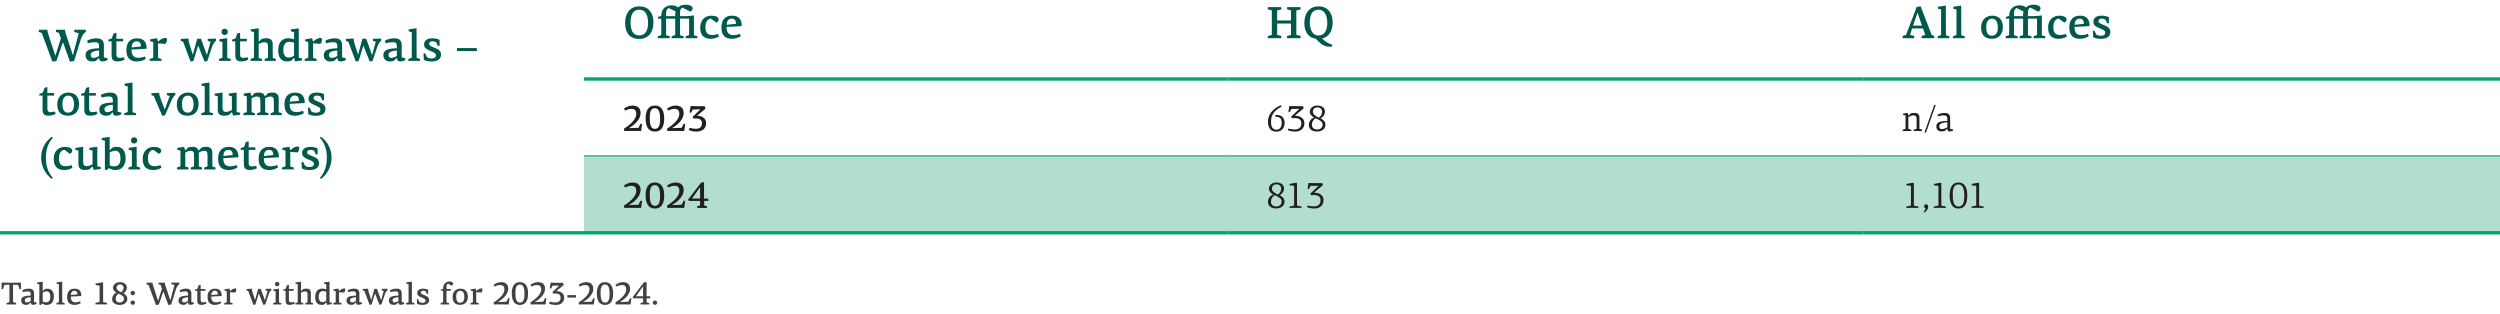<svg xmlns="http://www.w3.org/2000/svg" id="Layer_1" data-name="Layer 1" viewBox="0 0 552.73 69.36"><path d="M129.11,51.47h142.28v-17.01h-142.28v17.01ZM271.39,51.47h140.67v-17.01h-140.67v17.01ZM412.06,51.47h140.67v-17.01h-140.67v17.01Z" fill="#b2dece"></path><line x1="129.11" y1="17.46" x2="271.39" y2="17.46" fill="none" stroke="#00a775" stroke-miterlimit="10" stroke-width=".75"></line><line x1="271.39" y1="17.46" x2="412.06" y2="17.46" fill="none" stroke="#00a775" stroke-miterlimit="10" stroke-width=".75"></line><g><line x1="412.06" y1="17.46" x2="552.73" y2="17.46" fill="none" stroke="#00a775" stroke-miterlimit="10" stroke-width=".75"></line><line y1="51.47" x2="129.11" y2="51.47" fill="none" stroke="#00a775" stroke-miterlimit="10" stroke-width=".75"></line></g><line x1="129.11" y1="51.47" x2="271.39" y2="51.47" fill="none" stroke="#00a775" stroke-miterlimit="10" stroke-width=".75"></line><line x1="271.39" y1="51.47" x2="412.06" y2="51.47" fill="none" stroke="#00a775" stroke-miterlimit="10" stroke-width=".75"></line><line x1="412.06" y1="51.47" x2="552.73" y2="51.47" fill="none" stroke="#00a775" stroke-miterlimit="10" stroke-width=".75"></line><line x1="129.11" y1="34.47" x2="271.39" y2="34.47" fill="none" stroke="#00a775" stroke-miterlimit="10" stroke-width=".25"></line><line x1="271.39" y1="34.47" x2="412.06" y2="34.47" fill="none" stroke="#00a775" stroke-miterlimit="10" stroke-width=".25"></line><line x1="412.06" y1="34.47" x2="552.73" y2="34.47" fill="none" stroke="#00a775" stroke-miterlimit="10" stroke-width=".25"></line><g><path d="M13.89,9.41l-.7,2.01-.72,2.08-.89.13-2.36-6.36-.67-.21.06-.48h1.86c.02.34.14.75.26,1.12l.67,2.06.82,2.51h.05l.73-2.33.47-1.48-.44-1.19-.68-.21.06-.48h1.95c.03.34.14.75.27,1.12l.76,2.3.7,2.15h.05l.56-2.14.71-2.66-.99-.28v-.49h2.54l.03.5c-.63.31-.89.93-1.13,1.65l-1.48,4.77-.91.13-.81-2.24-.71-1.98h-.06Z" fill="#00594c"></path><path d="M21.89,12.82l-.68.64c-.3.08-.59.13-.87.13-.92,0-1.42-.6-1.42-1.37,0-.28.05-.79.53-1.09.33-.2.97-.42,2.45-.47v-.5c0-.63-.26-.83-.91-.83-.32,0-.91.05-1.56.24l-.17-.58c.6-.33,1.31-.52,2.03-.52,1.08,0,1.68.39,1.68,1.59v2.63l.79.17v.42c-.28.18-.76.3-1.13.3-.29,0-.66-.03-.72-.75h-.02ZM21.9,12.37v-1.2c-1.71.11-1.85.66-1.85.95,0,.41.21.68.63.68.36,0,.84-.18,1.22-.43Z" fill="#00594c"></path><path d="M25.74,12.06c0,.48.18.74.71.74.28,0,.53-.06.95-.15.05.19.11.36.16.55-.51.25-1.05.38-1.57.38-1.04,0-1.32-.44-1.32-1.47v-2.97h-.71v-.37c.25-.1.51-.19.77-.29l.36-1.06.56-.17s.06.05.09.07v1.26h1.48v.56h-1.48v2.92Z" fill="#00594c"></path><path d="M32.43,10.68l-.09.11-3.25.17c0,1.2.39,1.82,1.56,1.82.3,0,.85-.07,1.39-.3l.19.53c-.5.35-1.23.58-1.94.58-1.69,0-2.35-.94-2.35-2.51,0-1.27.5-2.61,2.39-2.61,1.75,0,2.08,1.22,2.1,2.21ZM31.16,10.28c0-.53-.14-1.15-.93-1.15-.9,0-1.12.81-1.12,1.36l2.05-.21Z" fill="#00594c"></path><path d="M34.93,9.21h.02c.4-.37,1-.83,1.66-.83.16,0,.3.1.3.36,0,.32-.12.7-.33.96l-1.64-.12v3.23l.78.23v.42h-2.61l-.02-.42.79-.28v-3.47l-.69-.18v-.42l1.48-.23.09.05.17.7Z" fill="#00594c"></path><path d="M43.79,10.12l-1.03,3.37-.63.12c-.17-.41-1.48-3.97-1.65-4.39l-.52-.17v-.45l1.7-.08c.01.34.1.84.21,1.18l.75,2.33h.04c.08-.29.85-3.18.94-3.47h.84c.12.3,1.16,3.27,1.28,3.57h.04c.07-.21.72-2.69.79-2.9l-.62-.21v-.44c.23,0,1.57-.05,1.8-.05l.05.44c-.46.36-.71.84-.94,1.53l-1,2.99-.63.12-1.37-3.49h-.05Z" fill="#00594c"></path><path d="M50.25,12.81l.77.24c0,.14-.01.27-.01.41h-2.59c-.01-.14-.02-.27-.02-.41l.78-.29v-3.46c-.23-.07-.46-.12-.69-.19v-.42l1.65-.25.09.04c0,1.44,0,2.89.02,4.33ZM49.67,6.35c.41,0,.71.31.71.69s-.3.7-.71.7c-.43,0-.7-.31-.7-.7s.31-.69.7-.69Z" fill="#00594c"></path><path d="M53.09,12.06c0,.48.18.74.71.74.28,0,.53-.06.95-.15.05.19.11.36.16.55-.51.25-1.05.38-1.57.38-1.04,0-1.32-.44-1.32-1.47v-2.97h-.71v-.37c.25-.1.51-.19.77-.29l.36-1.06.56-.17s.06.05.09.07v1.26h1.48v.56h-1.48v2.92Z" fill="#00594c"></path><path d="M57.17,9.26l.73-.68c.33-.08.7-.12.99-.12.9,0,1.41.36,1.41,1.37v2.98l.69.21c0,.15,0,.3,0,.44h-2.46c0-.14,0-.29,0-.43.23-.09.48-.17.72-.25v-2.51c0-.64-.19-.93-.8-.93-.37,0-.83.15-1.26.4v3.07c.24.07.49.15.73.21,0,.15,0,.29,0,.44h-2.51l-.02-.42.76-.27c0-1.52,0-4.06,0-5.68-.23-.07-.46-.12-.69-.19v-.42l1.65-.22.09.04v2.95h.01Z" fill="#00594c"></path><path d="M66.06,6.34v6.41l.71.18v.42l-1.47.23-.09-.05-.15-.73h-.03s-.72.67-.72.67c-.32.08-.58.12-.85.12-1.4,0-1.95-1.04-1.95-2.45,0-1.49.64-2.69,2.24-2.69.36,0,.84.07,1.26.27v-1.61l-.7-.19v-.42l1.66-.23.09.07ZM63.8,12.72c.44,0,.88-.19,1.21-.39v-2.88c-.31-.13-.72-.2-1.07-.2-.99,0-1.31.91-1.31,1.77s.29,1.7,1.17,1.7Z" fill="#00594c"></path><path d="M69.21,9.21h.02c.4-.37,1-.83,1.66-.83.16,0,.3.1.3.36,0,.32-.12.7-.33.96l-1.64-.12v3.23l.78.23v.42h-2.61l-.02-.42.79-.28v-3.47l-.69-.18v-.42l1.48-.23.09.05.17.7Z" fill="#00594c"></path><path d="M74.56,12.82l-.68.64c-.3.08-.59.13-.87.13-.92,0-1.42-.6-1.42-1.37,0-.28.05-.79.53-1.09.33-.2.97-.42,2.45-.47v-.5c0-.63-.26-.83-.91-.83-.32,0-.91.05-1.56.24l-.17-.58c.6-.33,1.31-.52,2.03-.52,1.08,0,1.68.39,1.68,1.59v2.63l.79.17v.42c-.28.18-.76.3-1.13.3-.29,0-.66-.03-.72-.75h-.02ZM74.57,12.37v-1.2c-1.71.11-1.85.66-1.85.95,0,.41.21.68.63.68.36,0,.84-.18,1.22-.43Z" fill="#00594c"></path><path d="M80.32,10.12l-1.03,3.37-.63.12c-.17-.41-1.48-3.97-1.65-4.39l-.52-.17v-.45l1.7-.08c0,.34.1.84.21,1.18l.75,2.33h.04c.08-.29.85-3.18.94-3.47h.84c.12.3,1.16,3.27,1.28,3.57h.04c.07-.21.72-2.69.79-2.9l-.62-.21v-.44c.23,0,1.57-.05,1.8-.05l.05.44c-.46.36-.71.84-.94,1.53l-1,2.99-.63.12-1.37-3.49h-.05Z" fill="#00594c"></path><path d="M87.73,12.82l-.68.64c-.3.08-.59.13-.87.13-.92,0-1.42-.6-1.42-1.37,0-.28.05-.79.53-1.09.33-.2.97-.42,2.45-.47v-.5c0-.63-.26-.83-.91-.83-.32,0-.91.05-1.56.24l-.17-.58c.6-.33,1.31-.52,2.03-.52,1.08,0,1.68.39,1.68,1.59v2.63l.79.17v.42c-.28.18-.76.3-1.13.3-.29,0-.66-.03-.72-.75h-.02ZM87.74,12.37v-1.2c-1.71.11-1.85.66-1.85.95,0,.41.21.68.63.68.36,0,.84-.18,1.22-.43Z" fill="#00594c"></path><path d="M92.1,12.8l.77.24c0,.14,0,.28,0,.42h-2.6v-.41s.77-.29.77-.29v-5.65l-.69-.18v-.43l1.66-.25s.06.03.08.05l.02,6.5Z" fill="#00594c"></path><path d="M97.19,8.82c0,.44,0,.87,0,1.31l-.38.04-.37-.81c-.3-.19-.66-.23-.84-.23-.43,0-.72.19-.72.56s.35.52,1.13.83c.95.39,1.5.71,1.5,1.58s-.65,1.5-2.13,1.5c-.64,0-1.29-.14-1.67-.36l-.08-1.41c.11-.03.24-.05.35-.07l.43.89c.28.2.69.28.96.28.58,0,1.01-.2,1.01-.66,0-.52-.46-.67-1.05-.93-.77-.34-1.57-.62-1.57-1.49,0-.73.49-1.38,1.84-1.38.47,0,1.09.09,1.6.35Z" fill="#00594c"></path><path d="M101.03,11.28v-.65h4.4v.65h-4.4Z" fill="#00594c"></path></g><g><path d="M10.48,24.06c0,.48.18.74.71.74.28,0,.53-.06.95-.15.05.19.11.36.16.55-.51.25-1.05.38-1.57.38-1.04,0-1.32-.44-1.32-1.47v-2.97h-.71v-.37c.25-.1.51-.19.77-.29l.36-1.06.56-.17s.06.05.09.07v1.26h1.48v.56h-1.48v2.92Z" fill="#00594c"></path><path d="M15.04,25.59c-1.77,0-2.38-1.11-2.38-2.53s.88-2.59,2.47-2.59,2.35,1.05,2.35,2.53c0,1.39-.73,2.59-2.44,2.59ZM15.07,24.91c1.01,0,1.29-.92,1.29-1.79,0-1.01-.27-1.98-1.28-1.98s-1.28.97-1.28,1.79c0,.96.17,1.98,1.27,1.98Z" fill="#00594c"></path><path d="M19.71,24.06c0,.48.18.74.71.74.28,0,.53-.06.95-.15.05.19.11.36.16.55-.51.25-1.05.38-1.57.38-1.04,0-1.32-.44-1.32-1.47v-2.97h-.71v-.37c.25-.1.51-.19.77-.29l.36-1.06.56-.17s.06.05.09.07v1.26h1.48v.56h-1.48v2.92Z" fill="#00594c"></path><path d="M24.93,24.82l-.68.64c-.3.08-.59.13-.87.13-.92,0-1.42-.6-1.42-1.37,0-.28.05-.79.53-1.09.33-.2.97-.42,2.45-.47v-.5c0-.63-.26-.83-.91-.83-.32,0-.91.05-1.56.24l-.17-.58c.6-.33,1.31-.52,2.03-.52,1.08,0,1.68.39,1.68,1.59v2.63l.79.17v.42c-.28.18-.76.3-1.13.3-.29,0-.66-.03-.72-.75h-.02ZM24.94,24.37v-1.2c-1.71.11-1.85.66-1.85.95,0,.41.21.68.63.68.36,0,.84-.18,1.22-.43Z" fill="#00594c"></path><path d="M29.3,24.8l.77.24c0,.14,0,.28,0,.42h-2.6v-.41s.77-.29.77-.29v-5.65l-.69-.18v-.43l1.66-.25s.06.03.08.05l.02,6.5Z" fill="#00594c"></path><path d="M36.4,24.18h.05c.09-.22.96-2.73,1.06-2.95l-.62-.2v-.45c.23-.01,1.61-.06,1.84-.06l.05.44c-.43.33-.69.85-.97,1.48l-1.31,3.04-.63.13c-.2-.42-1.67-3.97-1.87-4.39l-.52-.18v-.45l1.69-.07c.02.32.14.76.28,1.13l.95,2.53Z" fill="#00594c"></path><path d="M41.47,25.59c-1.77,0-2.38-1.11-2.38-2.53s.88-2.59,2.47-2.59,2.35,1.05,2.35,2.53c0,1.39-.73,2.59-2.44,2.59ZM41.5,24.91c1.01,0,1.29-.92,1.29-1.79,0-1.01-.27-1.98-1.28-1.98s-1.28.97-1.28,1.79c0,.96.17,1.98,1.27,1.98Z" fill="#00594c"></path><path d="M46.32,24.8l.77.24c0,.14,0,.28,0,.42h-2.6v-.41s.77-.29.77-.29v-5.65l-.69-.18v-.43l1.66-.25s.06.03.08.05l.02,6.5Z" fill="#00594c"></path><path d="M51.52,25.53l-.23-.73s-.02-.01-.02-.01c-.24.23-.49.46-.73.67-.32.08-.72.12-1.01.12-.87,0-1.39-.35-1.39-1.36v-2.92c-.23-.07-.45-.12-.68-.19v-.42l1.65-.22.09.04c0,1.09,0,2.18,0,3.28,0,.64.22.95.8.95.31,0,.82-.16,1.26-.42v-3.03l-.69-.18v-.43l1.66-.22s.06.03.09.05v4.24c.25.07.51.12.77.18v.43l-1.5.2-.08-.03Z" fill="#00594c"></path><path d="M55.39,20.52l.22.73s0,.01.02.01l.68-.68c.32-.08.65-.12.88-.12.68,0,1.22.21,1.37.86.25-.24.49-.49.74-.74.32-.08.67-.12.9-.12.89,0,1.42.36,1.42,1.37v2.98l.69.21v.44h-2.47l-.02-.43c.24-.09.49-.17.73-.25,0-.82-.01-1.66-.01-2.51,0-.64-.18-.93-.78-.93-.25,0-.72.14-1.14.4.01.07.01.15.01.23v2.84l.73.22-.02.43h-2.49c0-.14,0-.29,0-.43.24-.09.48-.17.72-.25v-2.51c-.01-.64-.19-.93-.78-.93-.3,0-.75.14-1.16.4,0,.86,0,1.82,0,3.07.24.07.49.15.73.21l-.02.44h-2.51l-.02-.42.76-.27v-3.46c-.23-.07-.46-.13-.69-.19v-.43l1.45-.21.06.04Z" fill="#00594c"></path><path d="M67.38,22.68l-.09.11-3.25.17c0,1.2.39,1.82,1.56,1.82.3,0,.85-.07,1.39-.3l.19.53c-.5.35-1.23.58-1.94.58-1.69,0-2.35-.94-2.35-2.51,0-1.27.5-2.61,2.39-2.61,1.75,0,2.08,1.22,2.1,2.21ZM66.11,22.28c0-.53-.14-1.15-.93-1.15-.9,0-1.12.81-1.12,1.36l2.05-.21Z" fill="#00594c"></path><path d="M71.64,20.82c0,.44,0,.87,0,1.31l-.38.04-.37-.81c-.3-.19-.66-.23-.84-.23-.43,0-.72.19-.72.56s.35.52,1.13.83c.95.39,1.5.71,1.5,1.58s-.65,1.5-2.13,1.5c-.64,0-1.29-.14-1.67-.36l-.08-1.41c.11-.03.24-.05.35-.07l.43.89c.28.2.69.28.96.28.58,0,1.01-.2,1.01-.66,0-.52-.46-.67-1.05-.93-.77-.34-1.57-.62-1.57-1.49,0-.73.49-1.38,1.84-1.38.47,0,1.09.09,1.6.35Z" fill="#00594c"></path></g><g><path d="M11.67,39.31l-.22.25c-1.47-1.09-2.35-2.83-2.35-4.68s.81-3.52,2.36-4.66l.21.24c-1.13,1.29-1.52,2.77-1.52,4.35,0,1.83.42,3.26,1.52,4.5Z" fill="#00594c"></path><path d="M14.37,32.47c.89,0,1.6.32,1.6.86,0,.31-.24.56-.53.68l-1.2-.9c-.89.14-1.2.98-1.2,1.83,0,1.19.34,1.81,1.53,1.81.29,0,.87-.1,1.26-.23l.19.56c-.48.34-1.24.51-1.8.51-1.59,0-2.34-.82-2.34-2.5,0-1.52.92-2.62,2.49-2.62Z" fill="#00594c"></path><path d="M20.71,37.53l-.23-.73s-.02-.01-.02-.01c-.24.23-.49.46-.73.67-.32.08-.72.12-1.01.12-.87,0-1.39-.35-1.39-1.36v-2.92c-.23-.07-.45-.12-.68-.19v-.42l1.65-.22.09.04c0,1.09,0,2.18,0,3.28,0,.64.22.95.8.95.31,0,.82-.16,1.26-.42v-3.03l-.69-.18v-.43l1.66-.22s.06.03.09.05v4.24c.25.07.51.12.77.18v.43l-1.5.2-.08-.03Z" fill="#00594c"></path><path d="M23.19,31.11l-.69-.19v-.42l1.66-.23.09.07v2.85h.02s.68-.62.68-.62c.28-.08.65-.11.84-.11,1.54,0,1.98,1.28,1.98,2.47s-.45,2.66-2.24,2.66c-.42,0-1-.12-1.47-.46l-.41.48-.46-.12v-6.38ZM25.48,33.32c-.41,0-.91.2-1.22.38v2.88c.31.14.73.2,1.08.2.82,0,1.3-.62,1.3-1.72,0-.89-.24-1.74-1.16-1.74Z" fill="#00594c"></path><path d="M30.23,36.81l.77.24c0,.14-.01.27-.01.41h-2.59c-.01-.14-.02-.27-.02-.41l.78-.29v-3.46c-.23-.07-.46-.12-.69-.19v-.42l1.65-.25.09.04c0,1.44,0,2.89.02,4.33ZM29.65,30.35c.41,0,.71.31.71.69s-.3.7-.71.7c-.43,0-.7-.31-.7-.7s.31-.69.7-.69Z" fill="#00594c"></path><path d="M34.04,32.47c.89,0,1.6.32,1.6.86,0,.31-.24.56-.53.68l-1.2-.9c-.89.14-1.2.98-1.2,1.83,0,1.19.34,1.81,1.53,1.81.29,0,.87-.1,1.26-.23l.19.56c-.48.34-1.24.51-1.8.51-1.59,0-2.34-.82-2.34-2.5,0-1.52.92-2.62,2.49-2.62Z" fill="#00594c"></path><path d="M40.72,32.52l.22.73s.01.01.02.01l.68-.68c.32-.08.65-.12.88-.12.68,0,1.22.21,1.37.86.25-.24.49-.49.74-.74.32-.08.67-.12.9-.12.89,0,1.42.36,1.42,1.37v2.98l.69.21v.44h-2.47l-.02-.43c.24-.09.49-.17.73-.25,0-.82,0-1.66,0-2.51,0-.64-.18-.93-.78-.93-.25,0-.72.14-1.14.4,0,.07,0,.15,0,.23v2.84l.73.22-.02.43h-2.49c0-.14,0-.29,0-.43.24-.09.48-.17.72-.25v-2.51c0-.64-.19-.93-.78-.93-.3,0-.75.14-1.16.4,0,.86,0,1.82,0,3.07.24.07.49.15.73.21l-.02.44h-2.51l-.02-.42.76-.27v-3.46c-.23-.07-.46-.13-.69-.19v-.43l1.45-.21.06.04Z" fill="#00594c"></path><path d="M52.71,34.68l-.09.11-3.25.17c0,1.2.39,1.82,1.56,1.82.3,0,.85-.07,1.39-.3l.19.53c-.5.35-1.23.58-1.94.58-1.69,0-2.35-.94-2.35-2.51,0-1.27.5-2.61,2.39-2.61,1.75,0,2.08,1.22,2.1,2.21ZM51.44,34.28c0-.53-.14-1.15-.93-1.15-.9,0-1.12.81-1.12,1.36l2.05-.21Z" fill="#00594c"></path><path d="M54.98,36.06c0,.48.18.74.71.74.28,0,.53-.06.95-.15.05.19.11.36.16.55-.51.25-1.05.38-1.57.38-1.04,0-1.32-.44-1.32-1.47v-2.97h-.71v-.37c.25-.1.51-.19.77-.29l.36-1.06.56-.17s.06.05.09.07v1.26h1.48v.56h-1.48v2.92Z" fill="#00594c"></path><path d="M61.67,34.68l-.09.11-3.25.17c0,1.2.39,1.82,1.56,1.82.3,0,.85-.07,1.39-.3l.19.53c-.5.35-1.23.58-1.94.58-1.69,0-2.35-.94-2.35-2.51,0-1.27.5-2.61,2.39-2.61,1.75,0,2.08,1.22,2.1,2.21ZM60.4,34.28c0-.53-.14-1.15-.93-1.15-.9,0-1.12.81-1.12,1.36l2.05-.21Z" fill="#00594c"></path><path d="M64.17,33.21h.02c.4-.37,1-.83,1.66-.83.16,0,.3.1.3.36,0,.32-.12.7-.33.96l-1.64-.12v3.23l.78.23v.42h-2.61l-.02-.42.79-.28v-3.47l-.69-.18v-.42l1.48-.23.09.05.17.7Z" fill="#00594c"></path><path d="M70.22,32.82c0,.44,0,.87,0,1.31l-.38.04-.37-.81c-.3-.19-.66-.23-.84-.23-.43,0-.72.19-.72.56s.35.52,1.13.83c.95.39,1.5.71,1.5,1.58s-.65,1.5-2.13,1.5c-.64,0-1.29-.14-1.67-.36l-.08-1.41c.11-.03.24-.05.35-.07l.43.89c.28.2.69.28.96.28.58,0,1.01-.2,1.01-.66,0-.52-.46-.67-1.05-.93-.77-.34-1.57-.62-1.57-1.49,0-.73.49-1.38,1.84-1.38.47,0,1.09.09,1.6.35Z" fill="#00594c"></path><path d="M70.74,30.46l.21-.24c1.55,1.14,2.36,2.83,2.36,4.66s-.88,3.59-2.35,4.68l-.22-.25c1.1-1.24,1.52-2.67,1.52-4.5,0-1.58-.39-3.06-1.52-4.35Z" fill="#00594c"></path></g><g><path d="M141.29,8.61c-1.98,0-3.08-1.29-3.08-3.52,0-1.97.92-3.68,3.17-3.68,1.96,0,3.09,1.38,3.09,3.51,0,2-.91,3.69-3.18,3.69ZM139.42,4.89c0,1.76.49,2.95,1.93,2.95s1.93-1.32,1.93-2.77c0-1.61-.5-2.93-1.96-2.93s-1.9,1.33-1.9,2.75Z" fill="#00594c"></path><path d="M150.35,4.13c0,.3-.01,3.36,0,3.66l.8.24v.42h-2.64l-.02-.41.79-.29v-3.62h-2.01v3.66l.8.24v.42h-2.64v-.41s.77-.29.77-.29v-3.62s-.74,0-.74,0v-.36l.75-.27v-.11c0-1.05.64-2.21,2.26-2.21.72,0,1.22.22,1.44.48.36-.36.89-.62,1.64-.62,1.15,0,1.59.43,1.59.82,0,.29-.26.62-.51.72l-1.72-.89c-.45.13-.56.62-.56,1.02v.86h1.23c.65,0,1.24-.1,1.76-.15l.08.05v4.33s.78.23.78.23v.42h-2.61v-.42s.77-.28.77-.28v-3.63h-2.01ZM147.27,3.57h2.01v-.38c0-.2.03-.43.1-.66l-1.5-.74c-.44.12-.61.66-.61,1.06v.72Z" fill="#00594c"></path><path d="M157.3,3.46c.89,0,1.6.32,1.6.86,0,.31-.24.56-.53.68l-1.2-.9c-.89.14-1.2.98-1.2,1.83,0,1.19.34,1.81,1.53,1.81.29,0,.87-.1,1.26-.23l.19.56c-.48.34-1.24.51-1.8.51-1.59,0-2.34-.82-2.34-2.5,0-1.52.92-2.62,2.49-2.62Z" fill="#00594c"></path><path d="M163.99,5.67l-.09.11-3.25.17c0,1.2.39,1.82,1.56,1.82.3,0,.85-.07,1.39-.3l.19.53c-.5.35-1.23.58-1.94.58-1.69,0-2.35-.94-2.35-2.51,0-1.27.5-2.61,2.39-2.61,1.75,0,2.08,1.22,2.1,2.21ZM162.72,5.27c0-.53-.14-1.15-.93-1.15-.9,0-1.12.81-1.12,1.36l2.05-.21Z" fill="#00594c"></path></g><g><path d="M280.32,1.58h2.97l.02.5-.94.23v2.22h3.06v-2.22l-.87-.27.02-.46h2.96l.02.5-.95.23v5.4l.95.23v.51h-2.99l-.03-.46.89-.28v-2.51h-3.06v2.51l.94.23-.02.51h-2.98l-.02-.46.9-.28V2.31l-.89-.27.02-.46Z" fill="#00594c"></path><path d="M292.29,8.52c1.03.95,1.54,1.14,2.24,1.33l-.04.44c-.83.12-1.73,0-2.68-.83-.08-.06-.7-.65-.94-.9-1.61-.24-2.49-1.54-2.49-3.47s.92-3.68,3.17-3.68c1.96,0,3.09,1.44,3.09,3.51,0,1.74-.69,3.24-2.35,3.6ZM289.59,4.89c0,1.53.49,2.95,1.93,2.95s1.93-1.32,1.93-2.77-.5-2.93-1.96-2.93-1.9,1.33-1.9,2.75Z" fill="#00594c"></path></g><g><path d="M425.16,6.29h-2.4l-.48,1.44.94.21v.51h-2.56l-.02-.5.76-.22,1.92-5c.15-.38.29-.76.41-1.17l.86-.16.06.03,2.43,6.31.58.2-.03.51h-2.76l-.03-.49.83-.24-.51-1.43ZM423.4,4.4l-.43,1.26h1.97l-.44-1.27-.53-1.53h-.05l-.52,1.54Z" fill="#00594c"></path><path d="M430.22,7.79l.77.24c0,.14,0,.28,0,.42h-2.6v-.41s.77-.29.77-.29V2.1l-.69-.18v-.43l1.66-.25s.06.03.08.05l.02,6.5Z" fill="#00594c"></path><path d="M433.62,7.79l.77.24c0,.14,0,.28,0,.42h-2.6v-.41s.77-.29.77-.29V2.1l-.69-.18v-.43l1.66-.25s.06.03.08.05l.02,6.5Z" fill="#00594c"></path><path d="M440.38,8.58c-1.77,0-2.38-1.11-2.38-2.53s.88-2.59,2.47-2.59,2.35,1.05,2.35,2.53c0,1.39-.73,2.59-2.44,2.59ZM440.41,7.9c1.01,0,1.29-.92,1.29-1.79,0-1.01-.27-1.98-1.28-1.98s-1.28.97-1.28,1.79c0,.96.17,1.98,1.27,1.98Z" fill="#00594c"></path><path d="M448.36,4.13c0,.3,0,3.36,0,3.66l.8.24v.42h-2.64l-.02-.41.79-.29v-3.62h-2.01v3.66l.8.24v.42h-2.64v-.41s.77-.29.77-.29v-3.62s-.74,0-.74,0v-.36l.75-.27v-.11c0-1.05.64-2.21,2.26-2.21.72,0,1.22.22,1.44.48.36-.36.89-.62,1.64-.62,1.15,0,1.59.43,1.59.82,0,.29-.26.62-.51.72l-1.72-.89c-.45.13-.56.62-.56,1.02v.86h1.23c.65,0,1.24-.1,1.76-.15l.08.05v4.33s.78.23.78.23v.42h-2.61v-.42s.77-.28.77-.28v-3.63h-2.01ZM445.28,3.57h2.01v-.38c0-.2.03-.43.1-.66l-1.5-.74c-.44.12-.61.66-.61,1.06v.72Z" fill="#00594c"></path><path d="M455.31,3.46c.89,0,1.6.32,1.6.86,0,.31-.24.56-.53.68l-1.2-.9c-.89.14-1.2.98-1.2,1.83,0,1.19.34,1.81,1.53,1.81.29,0,.87-.1,1.26-.23l.19.56c-.48.34-1.24.51-1.8.51-1.59,0-2.34-.82-2.34-2.5,0-1.52.92-2.62,2.49-2.62Z" fill="#00594c"></path><path d="M462,5.67l-.09.11-3.25.17c.01,1.2.39,1.82,1.56,1.82.3,0,.85-.07,1.39-.3l.19.53c-.5.35-1.23.58-1.94.58-1.69,0-2.35-.94-2.35-2.51,0-1.27.5-2.61,2.39-2.61,1.75,0,2.08,1.22,2.1,2.21ZM460.73,5.27c0-.53-.14-1.15-.93-1.15-.9,0-1.12.81-1.12,1.36l2.05-.21Z" fill="#00594c"></path><path d="M466.26,3.81c0,.44,0,.87,0,1.31l-.38.04-.37-.81c-.3-.19-.66-.23-.84-.23-.43,0-.72.19-.72.56s.35.52,1.13.83c.95.39,1.5.71,1.5,1.58s-.65,1.5-2.13,1.5c-.64,0-1.29-.14-1.67-.36l-.08-1.41c.11-.03.24-.05.35-.07l.43.89c.28.2.69.28.96.28.58,0,1.01-.2,1.01-.66,0-.52-.46-.67-1.05-.93-.77-.34-1.57-.62-1.57-1.49,0-.73.49-1.38,1.84-1.38.47,0,1.09.09,1.6.35Z" fill="#00594c"></path></g><g><path d="M141.64,24.97c0,1.26-1.13,2.54-2.57,3.33v.03l2.09-.07.48-.91.32.07-.2,1.47-.08.07c-.52,0-1.17-.02-1.87-.02-.4,0-.58,0-1.77.02l-.11-.49c1.73-1.13,2.74-2.2,2.74-3.3,0-.81-.4-1.1-1.08-1.1-.47,0-.98.17-1.39.39l-.25-.44c.53-.4,1.16-.68,1.9-.68,1.05,0,1.78.5,1.78,1.63Z" fill="#231f20"></path><path d="M144.8,29.09c-1.66,0-2.06-1.49-2.06-2.9s.4-2.85,2.06-2.85,2.05,1.5,2.05,2.85c0,1.44-.38,2.9-2.05,2.9ZM143.66,25.97c0,1.17.06,2.52,1.15,2.52.94,0,1.13-1.06,1.13-2.09,0-1.18-.1-2.48-1.18-2.48-.96,0-1.1,1.1-1.1,2.05Z" fill="#231f20"></path><path d="M151.17,24.97c0,1.26-1.13,2.54-2.57,3.33v.03l2.09-.07.48-.91.32.07-.2,1.47-.08.07c-.52,0-1.18-.02-1.87-.02-.4,0-.58,0-1.78.02l-.11-.49c1.73-1.13,2.74-2.2,2.74-3.3,0-.81-.4-1.1-1.08-1.1-.47,0-.98.17-1.39.39l-.25-.44c.53-.4,1.16-.68,1.9-.68,1.05,0,1.78.5,1.78,1.63Z" fill="#231f20"></path><path d="M154.12,25.56s0,0,0,.02c1.09,0,2,.58,2,1.65,0,1.27-.95,1.86-2.1,1.86-.69,0-1.23-.11-1.73-.34l.18-.5c.59.18,1.05.22,1.37.22.97,0,1.36-.5,1.36-1.25s-.55-1.03-1.33-1.03c-.18,0-.38.02-.55.05l-.18-.41,1.69-1.65v-.02c-.55.02-1.1.04-1.64.05-.13.24-.28.5-.41.73-.11-.02-.22-.05-.33-.07l.25-1.42c.58.02,1.06.03,1.56.03.8,0,1.17,0,1.54,0l.19.54-1.88,1.55Z" fill="#231f20"></path></g><g><path d="M280.34,26.91c0-1.94,1.49-3.09,2.85-3.65l.14.3c-2.17,1.18-2.31,2.46-2.31,3.41,0,1.06.35,1.7,1.18,1.7s1.18-.65,1.18-1.47c0-1.17-.59-1.37-1.42-1.4v-.35c.14-.02.26-.03.4-.03.91,0,1.66.58,1.66,1.76,0,.86-.49,1.94-1.82,1.94-1.49,0-1.86-1.18-1.86-2.19Z" fill="#231f20"></path><path d="M286.26,25.6h.15c1.02,0,1.98.52,1.98,1.63,0,1.28-.96,1.86-2.03,1.86-.64,0-1.16-.1-1.64-.31l.13-.36c.62.18,1.05.2,1.37.2,1.1,0,1.5-.57,1.5-1.38s-.62-1.14-1.48-1.14c-.21,0-.42.02-.62.06l-.16-.36,1.81-1.74h0c-.58,0-1.17.02-1.74.03l-.41.74-.26-.06.17-1.26.06-.06c.74.03,1.25.03,1.97.03.32,0,.69,0,1.02,0l.18.43-2.01,1.7Z" fill="#231f20"></path><path d="M291.98,26.16c.61.33,1.06.71,1.06,1.42,0,.87-.71,1.5-1.86,1.5s-1.81-.6-1.81-1.46c0-.56.3-1.3,1.15-1.63-.51-.31-.94-.7-.94-1.25,0-.84.73-1.41,1.69-1.41.74,0,1.66.34,1.66,1.36,0,.41-.19,1.02-.96,1.47ZM292.41,27.54c0-.63-.58-.97-1.54-1.39-.64.41-.82.96-.82,1.39,0,.7.46,1.09,1.17,1.09s1.2-.41,1.2-1.09ZM291.59,26.01c.56-.4.72-.92.72-1.3,0-.5-.32-.96-1.06-.96-.67,0-.99.45-.99.92,0,.66.63,1,1.33,1.34Z" fill="#231f20"></path></g><g><path d="M421.92,25.59l.55-.53c.26-.06.55-.1.8-.1.34,0,.66.08.86.3.15.17.24.42.24.8v2.44l.58.16v.3h-1.86v-.28l.66-.21v-2.13c0-.58-.17-.83-.67-.83-.35,0-.75.14-1.16.38v2.62l.66.18v.28h-1.93v-.28l.65-.21v-2.95l-.55-.14v-.27l1.01-.14.05.03.11.58h.02Z" fill="#231f20"></path><path d="M425.83,29.3h-.35l2.16-6.1h.34l-2.15,6.1Z" fill="#231f20"></path><path d="M430.52,28.45l-.54.51c-.26.06-.5.1-.74.1-.63,0-1.13-.39-1.13-1.09,0-.21.02-.61.42-.86.34-.22.94-.35,2.01-.38v-.47c0-.56-.24-.75-.79-.75-.22,0-.67.02-1.3.21l-.11-.33c.5-.28,1.02-.42,1.56-.42.82,0,1.26.28,1.26,1.26v2.25l.65.14v.25c-.2.13-.54.19-.77.19-.19,0-.47-.02-.5-.6h-.02ZM430.53,27.04c-1.63.07-1.77.6-1.77.88,0,.38.2.62.58.62s.83-.18,1.2-.41v-1.1Z" fill="#231f20"></path></g><g><path d="M141.64,41.98c0,1.26-1.13,2.54-2.57,3.33v.03l2.09-.07.48-.91.32.07-.2,1.47-.08.07c-.52,0-1.17-.02-1.87-.02-.4,0-.58,0-1.77.02l-.11-.49c1.73-1.13,2.74-2.2,2.74-3.3,0-.81-.4-1.1-1.08-1.1-.47,0-.98.17-1.39.39l-.25-.44c.53-.4,1.16-.68,1.9-.68,1.05,0,1.78.5,1.78,1.63Z" fill="#231f20"></path><path d="M144.8,46.1c-1.66,0-2.06-1.49-2.06-2.9s.4-2.85,2.06-2.85,2.05,1.5,2.05,2.85c0,1.44-.38,2.9-2.05,2.9ZM143.66,42.98c0,1.17.06,2.52,1.15,2.52.94,0,1.13-1.06,1.13-2.09,0-1.18-.1-2.48-1.18-2.48-.96,0-1.1,1.1-1.1,2.05Z" fill="#231f20"></path><path d="M151.17,41.98c0,1.26-1.13,2.54-2.57,3.33v.03l2.09-.07.48-.91.32.07-.2,1.47-.08.07c-.52,0-1.17-.02-1.87-.02-.4,0-.58,0-1.77.02l-.11-.49c1.73-1.13,2.74-2.2,2.74-3.3,0-.81-.4-1.1-1.08-1.1-.47,0-.98.17-1.39.39l-.25-.44c.53-.4,1.16-.68,1.9-.68,1.05,0,1.78.5,1.78,1.63Z" fill="#231f20"></path><path d="M155.66,45.42c.16.03.49.15.65.19v.36h-2.17l-.02-.34.66-.23v-.98h-2.48l-.18-.29,2.85-3.71.53-.15.16.1v3.54h.93v.52h-.91v1.01ZM154.78,43.9v-2.5h-.02c-.45.66-1.32,1.84-1.77,2.5h1.79Z" fill="#231f20"></path></g><g><path d="M282.94,43.17c.61.33,1.06.71,1.06,1.42,0,.87-.71,1.5-1.86,1.5s-1.81-.6-1.81-1.46c0-.56.3-1.3,1.15-1.63-.51-.31-.94-.7-.94-1.25,0-.84.73-1.41,1.69-1.41.74,0,1.66.34,1.66,1.36,0,.41-.19,1.02-.96,1.47ZM283.36,44.55c0-.63-.58-.97-1.54-1.39-.64.41-.82.96-.82,1.39,0,.7.46,1.09,1.17,1.09s1.2-.41,1.2-1.09ZM282.54,43.02c.56-.4.72-.92.72-1.3,0-.5-.32-.96-1.06-.96-.67,0-.99.45-.99.92,0,.66.63,1,1.33,1.34Z" fill="#231f20"></path><path d="M287.75,45.97c-.44,0-.74-.02-1.34-.02s-.86.02-1.33.02v-.28l1.04-.26v-4.33l-1.01-.13v-.3l1.52-.29.13.17v4.91l.99.2v.3Z" fill="#231f20"></path><path d="M290.5,42.61h.15c1.02,0,1.98.52,1.98,1.63,0,1.28-.96,1.86-2.03,1.86-.64,0-1.16-.1-1.64-.31l.13-.36c.62.18,1.05.2,1.37.2,1.1,0,1.5-.57,1.5-1.38s-.62-1.14-1.48-1.14c-.21,0-.42.02-.62.06l-.16-.36,1.81-1.74h0c-.58,0-1.17.02-1.74.03l-.41.74-.26-.06.17-1.26.06-.06c.74.03,1.25.03,1.97.03.32,0,.69,0,1.02,0l.18.43-2.01,1.7Z" fill="#231f20"></path></g><g><path d="M424.13,45.97c-.44,0-.74-.02-1.34-.02s-.86.02-1.33.02v-.28l1.04-.26v-4.33l-1.01-.13v-.3l1.52-.29.13.17v4.91l.99.2v.3Z" fill="#231f20"></path><path d="M425.83,45.16c.27,0,.48.21.48.54,0,.47-.35,1.04-.89,1.3l-.14-.18c.24-.23.39-.42.42-.78-.18-.06-.31-.22-.31-.42,0-.25.2-.45.45-.45Z" fill="#231f20"></path><path d="M430.2,45.97c-.44,0-.74-.02-1.34-.02s-.86.02-1.33.02v-.28l1.04-.26v-4.33l-1.01-.13v-.3l1.52-.29.13.17v4.91l.99.2v.3Z" fill="#231f20"></path><path d="M433.01,46.1c-1.6,0-1.96-1.54-1.96-2.9s.36-2.85,1.96-2.85,1.94,1.58,1.94,2.85c0,1.4-.33,2.9-1.94,2.9ZM431.74,42.97c0,1.21.06,2.69,1.29,2.69,1.06,0,1.26-1.16,1.26-2.25,0-1.18-.1-2.62-1.32-2.62-1.08,0-1.24,1.2-1.24,2.18Z" fill="#231f20"></path><path d="M438.56,45.97c-.44,0-.74-.02-1.34-.02s-.86.02-1.33.02v-.28l1.04-.26v-4.33l-1.01-.13v-.3l1.52-.29.13.17v4.91l.99.2v.3Z" fill="#231f20"></path></g><g><path d="M4.52,62.48l.09.05.02,1.37-.31.04-.32-.97h-1.11v3.83l.68.17v.34H1.46l-.02-.31.64-.2v-3.83H.98l-.32.97-.32-.04.02-1.37.09-.05c.67.02,1.28.03,2.03.03.69,0,1.35,0,2.04-.03Z" fill="#414042"></path><path d="M6.77,66.86l-.48.45c-.21.06-.41.09-.61.09-.64,0-.99-.42-.99-.96,0-.2.04-.55.37-.76.23-.14.68-.29,1.72-.33v-.35c0-.44-.18-.58-.64-.58-.22,0-.64.04-1.09.17l-.12-.41c.42-.23.92-.36,1.42-.36.76,0,1.18.27,1.18,1.11v1.84l.55.12v.29c-.2.13-.53.21-.79.21-.2,0-.46-.02-.5-.53h-.01ZM6.78,66.55v-.84c-1.2.08-1.3.46-1.3.67,0,.29.15.48.44.48.25,0,.59-.13.85-.3Z" fill="#414042"></path><path d="M8.7,62.87l-.48-.13v-.29l1.16-.16.06.05v2h.01s.48-.43.48-.43c.2-.06.46-.08.59-.08,1.08,0,1.39.9,1.39,1.73s-.31,1.86-1.57,1.86c-.29,0-.7-.08-1.03-.32l-.29.34-.32-.08v-4.47ZM10.3,64.41c-.29,0-.64.14-.85.27v2.02c.22.1.51.14.76.14.57,0,.91-.43.91-1.2,0-.62-.17-1.22-.81-1.22Z" fill="#414042"></path><path d="M13.76,66.85l.54.17c0,.1,0,.2,0,.29h-1.82v-.29s.54-.2.54-.2v-3.96l-.48-.13v-.3l1.16-.17s.04.02.06.04v4.55Z" fill="#414042"></path><path d="M18,65.37l-.06.08-2.28.12c0,.84.27,1.27,1.09,1.27.21,0,.59-.05.97-.21l.13.37c-.35.25-.86.41-1.36.41-1.18,0-1.65-.66-1.65-1.76,0-.89.35-1.83,1.67-1.83,1.23,0,1.46.85,1.47,1.55ZM17.11,65.08c0-.37-.1-.8-.65-.8-.63,0-.78.57-.78.95l1.44-.15Z" fill="#414042"></path><path d="M23.66,67.31c-.38,0-.73-.02-1.25-.02s-.89.01-1.3.02v-.33s.9-.23.9-.23v-3.6l-.88-.11v-.34l1.53-.29.14.16v4.21l.86.18v.35Z" fill="#414042"></path><path d="M27.27,64.85c.52.27.88.62.88,1.22,0,.79-.66,1.35-1.69,1.35s-1.67-.53-1.67-1.32c0-.46.25-1.09.95-1.4-.42-.26-.75-.59-.75-1.05,0-.76.66-1.27,1.54-1.27.68,0,1.52.32,1.52,1.23,0,.34-.15.86-.78,1.24ZM27.4,66.02c0-.5-.48-.78-1.22-1.1-.47.34-.6.77-.6,1.11,0,.56.36.85.9.85s.92-.33.92-.86ZM26.79,64.63c.41-.32.53-.71.53-1,0-.4-.25-.75-.8-.75-.5,0-.75.34-.75.71,0,.51.48.78,1.02,1.04Z" fill="#414042"></path><path d="M29.35,65.27c-.3,0-.48-.22-.48-.48s.21-.48.48-.48c.29,0,.49.21.49.48s-.2.48-.49.48ZM29.35,67.4c-.3,0-.48-.22-.48-.48s.21-.48.48-.48c.29,0,.49.21.49.48s-.2.48-.49.48Z" fill="#414042"></path><path d="M36.1,64.48l-.49,1.41-.5,1.46-.62.09-1.65-4.45-.47-.15.04-.34h1.3c.01.24.1.53.18.78l.47,1.44.57,1.76h.04l.51-1.63.33-1.04-.31-.83-.48-.15.04-.34h1.37c.02.24.1.53.19.78l.53,1.61.49,1.5h.04l.39-1.5.5-1.86-.69-.2v-.34h1.78l.02.35c-.44.22-.62.65-.79,1.16l-1.04,3.34-.64.09-.57-1.57-.5-1.39h-.04Z" fill="#414042"></path><path d="M41.55,66.86l-.48.45c-.21.06-.41.09-.61.09-.64,0-.99-.42-.99-.96,0-.2.04-.55.37-.76.23-.14.68-.29,1.72-.33v-.35c0-.44-.18-.58-.64-.58-.22,0-.64.04-1.09.17l-.12-.41c.42-.23.92-.36,1.42-.36.76,0,1.18.27,1.18,1.11v1.84l.55.12v.29c-.2.13-.53.21-.79.21-.2,0-.46-.02-.5-.53h-.01ZM41.56,66.55v-.84c-1.2.08-1.3.46-1.3.67,0,.29.15.48.44.48.25,0,.59-.13.85-.3Z" fill="#414042"></path><path d="M44.36,66.33c0,.34.13.52.5.52.2,0,.37-.04.67-.11.04.13.08.25.11.39-.36.17-.74.27-1.1.27-.73,0-.92-.31-.92-1.03v-2.08h-.5v-.26c.17-.07.36-.13.54-.2l.25-.74.39-.12s.04.04.06.05v.88h1.04v.39h-1.04v2.04Z" fill="#414042"></path><path d="M49.05,65.37l-.06.08-2.28.12c0,.84.27,1.27,1.09,1.27.21,0,.59-.05.97-.21l.13.37c-.35.25-.86.41-1.36.41-1.18,0-1.65-.66-1.65-1.76,0-.89.35-1.83,1.67-1.83,1.23,0,1.46.85,1.47,1.55ZM48.16,65.08c0-.37-.1-.8-.65-.8-.63,0-.78.57-.78.95l1.44-.15Z" fill="#414042"></path><path d="M50.87,64.34h.01c.28-.26.7-.58,1.16-.58.11,0,.21.07.21.25,0,.22-.08.49-.23.67l-1.15-.08v2.26l.55.16v.29h-1.83v-.29s.54-.2.54-.2v-2.43l-.48-.13v-.29l1.04-.16.06.04.12.49Z" fill="#414042"></path><path d="M57.19,64.97l-.72,2.36-.44.08c-.12-.29-1.04-2.78-1.16-3.08l-.36-.12v-.32l1.19-.06c0,.24.07.59.15.83l.53,1.63h.03c.06-.2.59-2.23.66-2.43h.59c.08.21.81,2.29.9,2.5h.03c.05-.15.5-1.88.55-2.03l-.43-.15v-.31c.16,0,1.1-.04,1.26-.04l.04.31c-.32.25-.5.59-.66,1.07l-.7,2.09-.44.08-.96-2.44h-.04Z" fill="#414042"></path><path d="M61.67,66.86l.54.17c0,.1,0,.19,0,.29h-1.81c0-.1-.01-.19-.01-.29l.55-.2v-2.42c-.16-.05-.32-.08-.48-.13v-.29l1.16-.17.06.03c0,1.01,0,2.02.01,3.03ZM61.27,62.33c.29,0,.5.22.5.48s-.21.49-.5.49-.49-.22-.49-.49.22-.48.49-.48Z" fill="#414042"></path><path d="M63.88,66.33c0,.34.13.52.5.52.2,0,.37-.04.67-.11.04.13.08.25.11.39-.36.17-.74.27-1.1.27-.73,0-.92-.31-.92-1.03v-2.08h-.5v-.26c.17-.07.36-.13.54-.2l.25-.74.39-.12s.04.04.06.05v.88h1.04v.39h-1.04v2.04Z" fill="#414042"></path><path d="M66.54,64.37l.51-.48c.23-.06.49-.08.69-.08.63,0,.99.25.99.96v2.09l.48.15c0,.11,0,.21,0,.31h-1.72c0-.1,0-.2,0-.3.16-.06.34-.12.5-.18v-1.76c0-.45-.13-.65-.56-.65-.26,0-.58.11-.88.28v2.15c.17.05.34.1.51.15,0,.11,0,.2,0,.31h-1.76v-.29s.52-.19.52-.19c0-1.06,0-2.84,0-3.98-.16-.05-.32-.08-.48-.13v-.29l1.16-.15.06.03v2.07h0Z" fill="#414042"></path><path d="M72.86,62.33v4.49l.5.13v.29l-1.03.16-.06-.04-.11-.51h-.02s-.5.47-.5.47c-.22.06-.41.08-.59.08-.98,0-1.37-.73-1.37-1.72,0-1.04.45-1.88,1.57-1.88.25,0,.59.05.88.19v-1.13l-.49-.13v-.29l1.16-.16.06.05ZM71.28,66.79c.31,0,.62-.13.85-.27v-2.02c-.22-.09-.5-.14-.75-.14-.69,0-.92.64-.92,1.24s.2,1.19.82,1.19Z" fill="#414042"></path><path d="M74.96,64.34h.01c.28-.26.7-.58,1.16-.58.11,0,.21.07.21.25,0,.22-.08.49-.23.67l-1.15-.08v2.26l.55.16v.29h-1.83v-.29s.54-.2.54-.2v-2.43l-.48-.13v-.29l1.04-.16.06.04.12.49Z" fill="#414042"></path><path d="M78.7,66.86l-.48.45c-.21.06-.41.09-.61.09-.64,0-.99-.42-.99-.96,0-.2.04-.55.37-.76.23-.14.68-.29,1.72-.33v-.35c0-.44-.18-.58-.64-.58-.22,0-.64.04-1.09.17l-.12-.41c.42-.23.92-.36,1.42-.36.76,0,1.18.27,1.18,1.11v1.84l.55.12v.29c-.2.13-.53.21-.79.21-.2,0-.46-.02-.5-.53h-.01ZM78.7,66.55v-.84c-1.2.08-1.3.46-1.3.67,0,.29.15.48.44.48.25,0,.59-.13.85-.3Z" fill="#414042"></path><path d="M82.88,64.97l-.72,2.36-.44.08c-.12-.29-1.04-2.78-1.16-3.08l-.36-.12v-.32l1.19-.06c0,.24.07.59.15.83l.53,1.63h.03c.06-.2.59-2.23.66-2.43h.59c.08.21.81,2.29.9,2.5h.03c.05-.15.5-1.88.55-2.03l-.43-.15v-.31c.16,0,1.1-.04,1.26-.04l.04.31c-.32.25-.5.59-.66,1.07l-.7,2.09-.44.08-.96-2.44h-.04Z" fill="#414042"></path><path d="M88.07,66.86l-.48.45c-.21.06-.41.09-.61.09-.64,0-1-.42-1-.96,0-.2.04-.55.37-.76.23-.14.68-.29,1.72-.33v-.35c0-.44-.18-.58-.64-.58-.22,0-.64.04-1.09.17l-.12-.41c.42-.23.92-.36,1.42-.36.76,0,1.18.27,1.18,1.11v1.84l.55.12v.29c-.2.13-.53.21-.79.21-.2,0-.46-.02-.5-.53h-.01ZM88.08,66.55v-.84c-1.2.08-1.29.46-1.29.67,0,.29.15.48.44.48.25,0,.59-.13.85-.3Z" fill="#414042"></path><path d="M91.07,66.85l.54.17c0,.1,0,.2,0,.29h-1.82v-.29s.54-.2.54-.2v-3.96l-.48-.13v-.3l1.16-.17s.04.02.06.04v4.55Z" fill="#414042"></path><path d="M94.66,64.06c0,.31,0,.61,0,.92l-.27.03-.26-.57c-.21-.13-.46-.16-.59-.16-.3,0-.5.13-.5.39s.25.36.79.58c.67.27,1.05.5,1.05,1.11s-.46,1.05-1.49,1.05c-.45,0-.9-.1-1.17-.25l-.06-.99c.08-.02.17-.04.25-.05l.3.62c.2.14.48.2.67.2.41,0,.71-.14.71-.46,0-.36-.32-.47-.74-.65-.54-.24-1.1-.43-1.1-1.04,0-.51.34-.97,1.29-.97.33,0,.76.06,1.12.25Z" fill="#414042"></path><path d="M99.03,62.71c-.22.12-.31.37-.31.64v.55h.93v.39h-.93v2.56l.56.17v.29h-1.85v-.29s.54-.2.54-.2v-2.54s-.52,0-.52,0v-.25l.53-.19v-.11c0-.74.42-1.5,1.41-1.5.48,0,.79.18.79.46,0,.2-.18.4-.36.47l-.78-.46Z" fill="#414042"></path><path d="M101.73,67.4c-1.24,0-1.67-.78-1.67-1.77s.62-1.81,1.73-1.81,1.65.74,1.65,1.77c0,.97-.51,1.81-1.71,1.81ZM101.76,66.93c.71,0,.9-.64.9-1.25,0-.71-.19-1.39-.9-1.39s-.9.68-.9,1.25c0,.67.12,1.39.89,1.39Z" fill="#414042"></path><path d="M105.29,64.34h.01c.28-.26.7-.58,1.16-.58.11,0,.21.07.21.25,0,.22-.08.49-.23.67l-1.15-.08v2.26l.55.16v.29h-1.83v-.29s.54-.2.54-.2v-2.43l-.48-.13v-.29l1.04-.16.06.04.12.49Z" fill="#414042"></path><path d="M112.37,63.82c0,1.1-.99,2.23-2.25,2.92v.03l1.83-.06.42-.8.28.06-.17,1.29-.07.06c-.46,0-1.03-.02-1.64-.02-.35,0-.51,0-1.55.01l-.1-.43c1.51-.99,2.4-1.93,2.4-2.89,0-.71-.35-.97-.95-.97-.41,0-.86.15-1.22.34l-.22-.38c.46-.35,1.02-.6,1.67-.6.92,0,1.56.44,1.56,1.43Z" fill="#414042"></path><path d="M114.96,67.42c-1.46,0-1.81-1.3-1.81-2.54s.35-2.5,1.81-2.5,1.79,1.32,1.79,2.5c0,1.26-.33,2.54-1.79,2.54ZM113.96,64.69c0,1.03.06,2.21,1.01,2.21.83,0,.99-.92.99-1.83,0-1.03-.08-2.17-1.03-2.17-.84,0-.97.97-.97,1.8Z" fill="#414042"></path><path d="M120.51,63.82c0,1.1-.99,2.23-2.25,2.92v.03l1.83-.06.42-.8.28.06-.17,1.29-.07.06c-.46,0-1.03-.02-1.64-.02-.35,0-.51,0-1.55.01l-.1-.43c1.51-.99,2.4-1.93,2.4-2.89,0-.71-.35-.97-.95-.97-.41,0-.86.15-1.22.34l-.22-.38c.46-.35,1.02-.6,1.67-.6.92,0,1.56.44,1.56,1.43Z" fill="#414042"></path><path d="M122.99,64.34s0,0,0,.01c.95,0,1.75.5,1.75,1.44,0,1.11-.83,1.63-1.83,1.63-.6,0-1.08-.1-1.51-.29l.15-.44c.52.15.92.19,1.2.19.85,0,1.19-.44,1.19-1.09s-.48-.9-1.16-.9c-.16,0-.33.01-.48.04l-.16-.36,1.48-1.44h0c-.48,0-.96.02-1.44.03-.11.21-.25.43-.36.64-.1-.01-.19-.04-.29-.06l.22-1.25c.51.02.92.03,1.37.03.7,0,1.03,0,1.35,0l.17.48-1.65,1.36Z" fill="#414042"></path><path d="M127.34,65.25v.54h-1.88v-.54h1.88Z" fill="#414042"></path><path d="M131.19,63.82c0,1.1-.99,2.23-2.25,2.92v.03l1.83-.06.42-.8.28.06-.18,1.29-.07.06c-.46,0-1.03-.02-1.64-.02-.35,0-.51,0-1.56.01l-.1-.43c1.51-.99,2.4-1.93,2.4-2.89,0-.71-.35-.97-.95-.97-.41,0-.86.15-1.22.34l-.22-.38c.46-.35,1.02-.6,1.67-.6.92,0,1.56.44,1.56,1.43Z" fill="#414042"></path><path d="M133.77,67.42c-1.46,0-1.81-1.3-1.81-2.54s.35-2.5,1.81-2.5,1.79,1.32,1.79,2.5c0,1.26-.33,2.54-1.79,2.54ZM132.78,64.69c0,1.03.06,2.21,1.01,2.21.83,0,.99-.92.99-1.83,0-1.03-.08-2.17-1.03-2.17-.84,0-.97.97-.97,1.8Z" fill="#414042"></path><path d="M139.32,63.82c0,1.1-.99,2.23-2.25,2.92v.03l1.83-.06.42-.8.28.06-.18,1.29-.07.06c-.46,0-1.03-.02-1.64-.02-.35,0-.51,0-1.56.01l-.1-.43c1.51-.99,2.4-1.93,2.4-2.89,0-.71-.35-.97-.95-.97-.41,0-.86.15-1.22.34l-.22-.38c.46-.35,1.02-.6,1.67-.6.92,0,1.56.44,1.56,1.43Z" fill="#414042"></path><path d="M142.95,66.83c.14.03.43.13.57.17v.32h-1.9v-.3s.57-.2.57-.2v-.86h-2.17l-.16-.26,2.49-3.25.46-.13.14.08v3.1h.81v.46h-.8v.88ZM142.18,65.5v-2.19h-.02c-.39.57-1.16,1.61-1.55,2.19h1.57Z" fill="#414042"></path><path d="M144.8,67.4c-.3,0-.48-.22-.48-.48s.21-.48.48-.48c.29,0,.49.21.49.48s-.2.48-.49.48Z" fill="#414042"></path></g></svg>